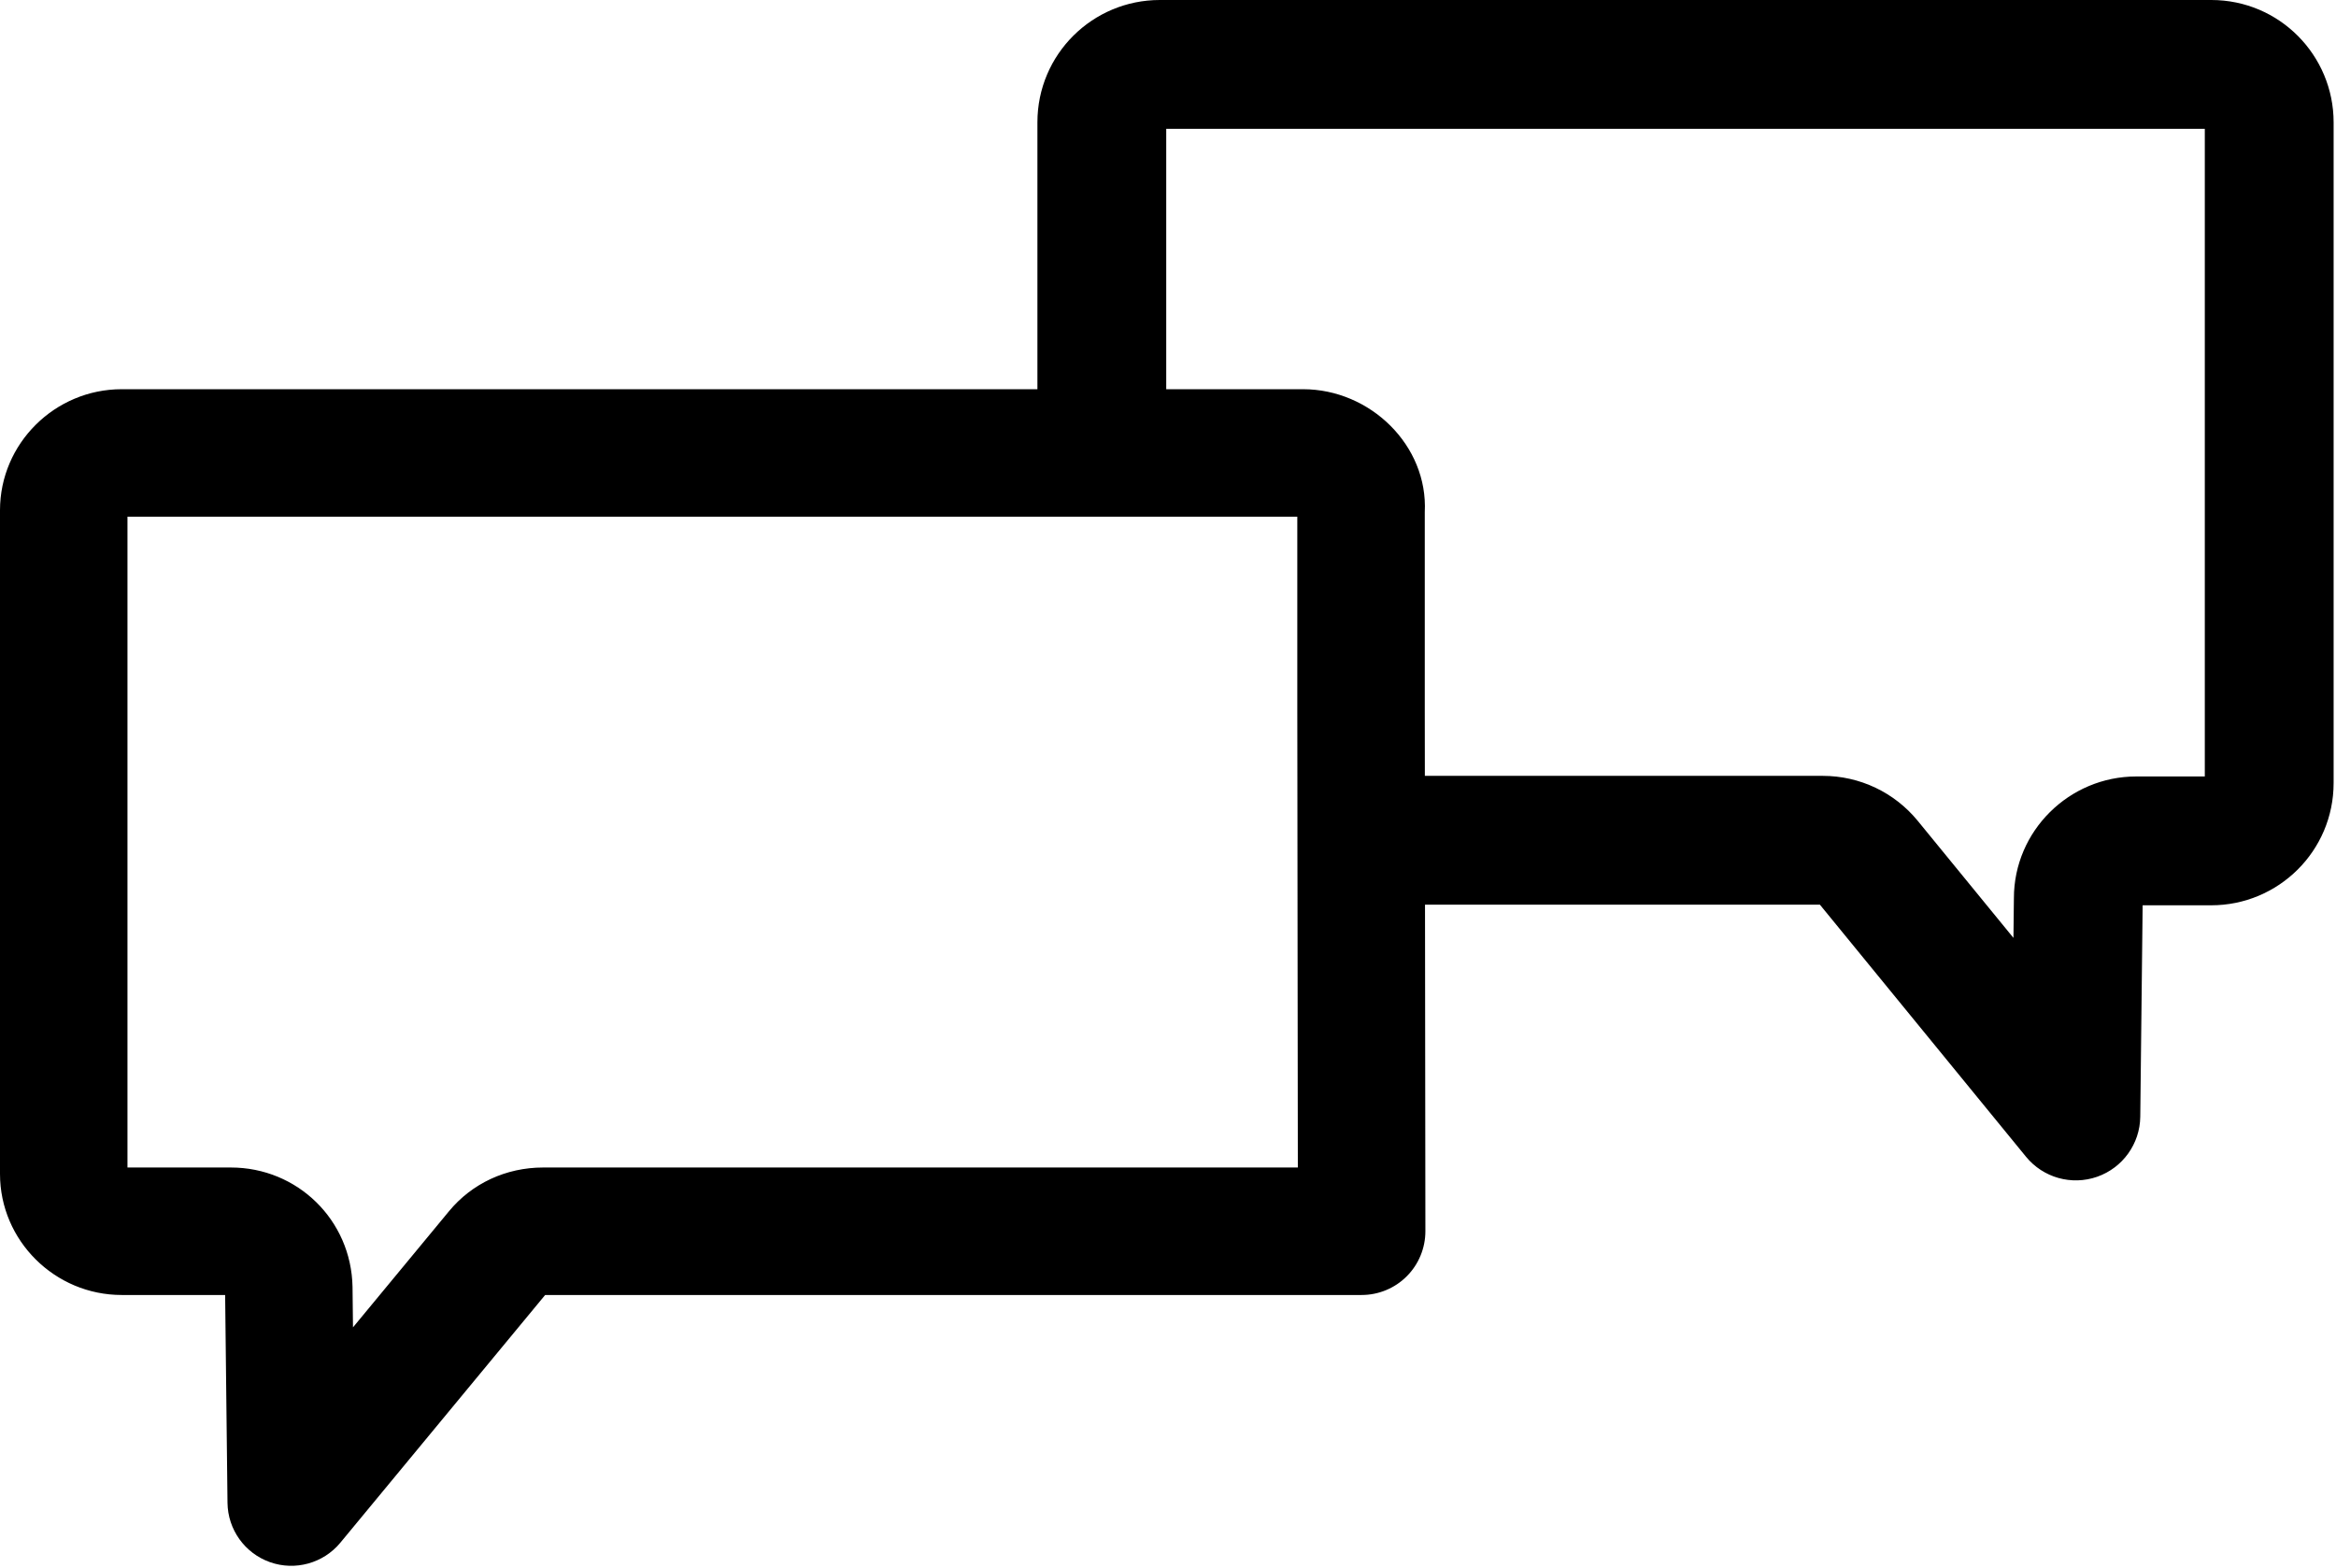 <svg xmlns="http://www.w3.org/2000/svg" xmlns:xlink="http://www.w3.org/1999/xlink" xmlns:serif="http://www.serif.com/" width="100%" height="100%" viewBox="0 0 383 257" xml:space="preserve" style="fill-rule:evenodd;clip-rule:evenodd;stroke-linejoin:round;stroke-miterlimit:2;">    <g transform="matrix(1,0,0,1,-21.55,-85.84)">        <path d="M255.188,234.16L319.932,234.16L353.725,275.485C356.537,278.924 361.201,280.235 365.393,278.766C369.585,277.296 372.41,273.36 372.459,268.918L372.848,234.26L384.1,234.26C395.08,234.26 404.16,225.391 404.16,214.2L404.16,105.9C404.16,94.92 395.291,85.84 384.1,85.84C384.1,85.84 211.7,85.84 211.7,85.84C200.72,85.84 191.64,94.709 191.64,105.9L191.64,149.65L41.5,149.65C30.55,149.65 21.55,158.55 21.55,169.5L21.55,278.3C21.55,289.25 30.55,298.15 41.5,298.15L58.463,298.15L58.85,332.219C58.9,336.604 61.683,340.491 65.817,341.953C69.952,343.414 74.559,342.139 77.354,338.759L110.93,298.15L244.8,298.15C247.574,298.15 250.234,297.048 252.194,295.085C254.154,293.123 255.253,290.461 255.25,287.688L255.188,234.16ZM234.25,170.55L234.25,202.3L234.338,277.25C234.338,277.25 110.6,277.25 110.6,277.25C104.527,277.25 98.916,279.853 95.138,284.451C95.138,284.451 79.424,303.455 79.424,303.455C79.424,303.455 79.35,296.881 79.35,296.881C79.349,296.854 79.349,296.826 79.348,296.799C79.138,285.874 70.325,277.25 59.4,277.25L42.45,277.25L42.45,170.55L234.25,170.55ZM255.163,213.04L320.4,213.04C326.504,213.04 332.184,215.782 335.973,220.413L351.666,239.604C351.666,239.604 351.74,233.029 351.74,233.087C351.747,222.082 360.794,213.14 371.8,213.14L383.04,213.14L383.04,106.96L212.76,106.96L212.76,149.65L235.2,149.65C246.208,149.65 255.708,158.873 255.15,169.816L255.15,202.294L255.163,213.04Z"></path>    </g></svg>